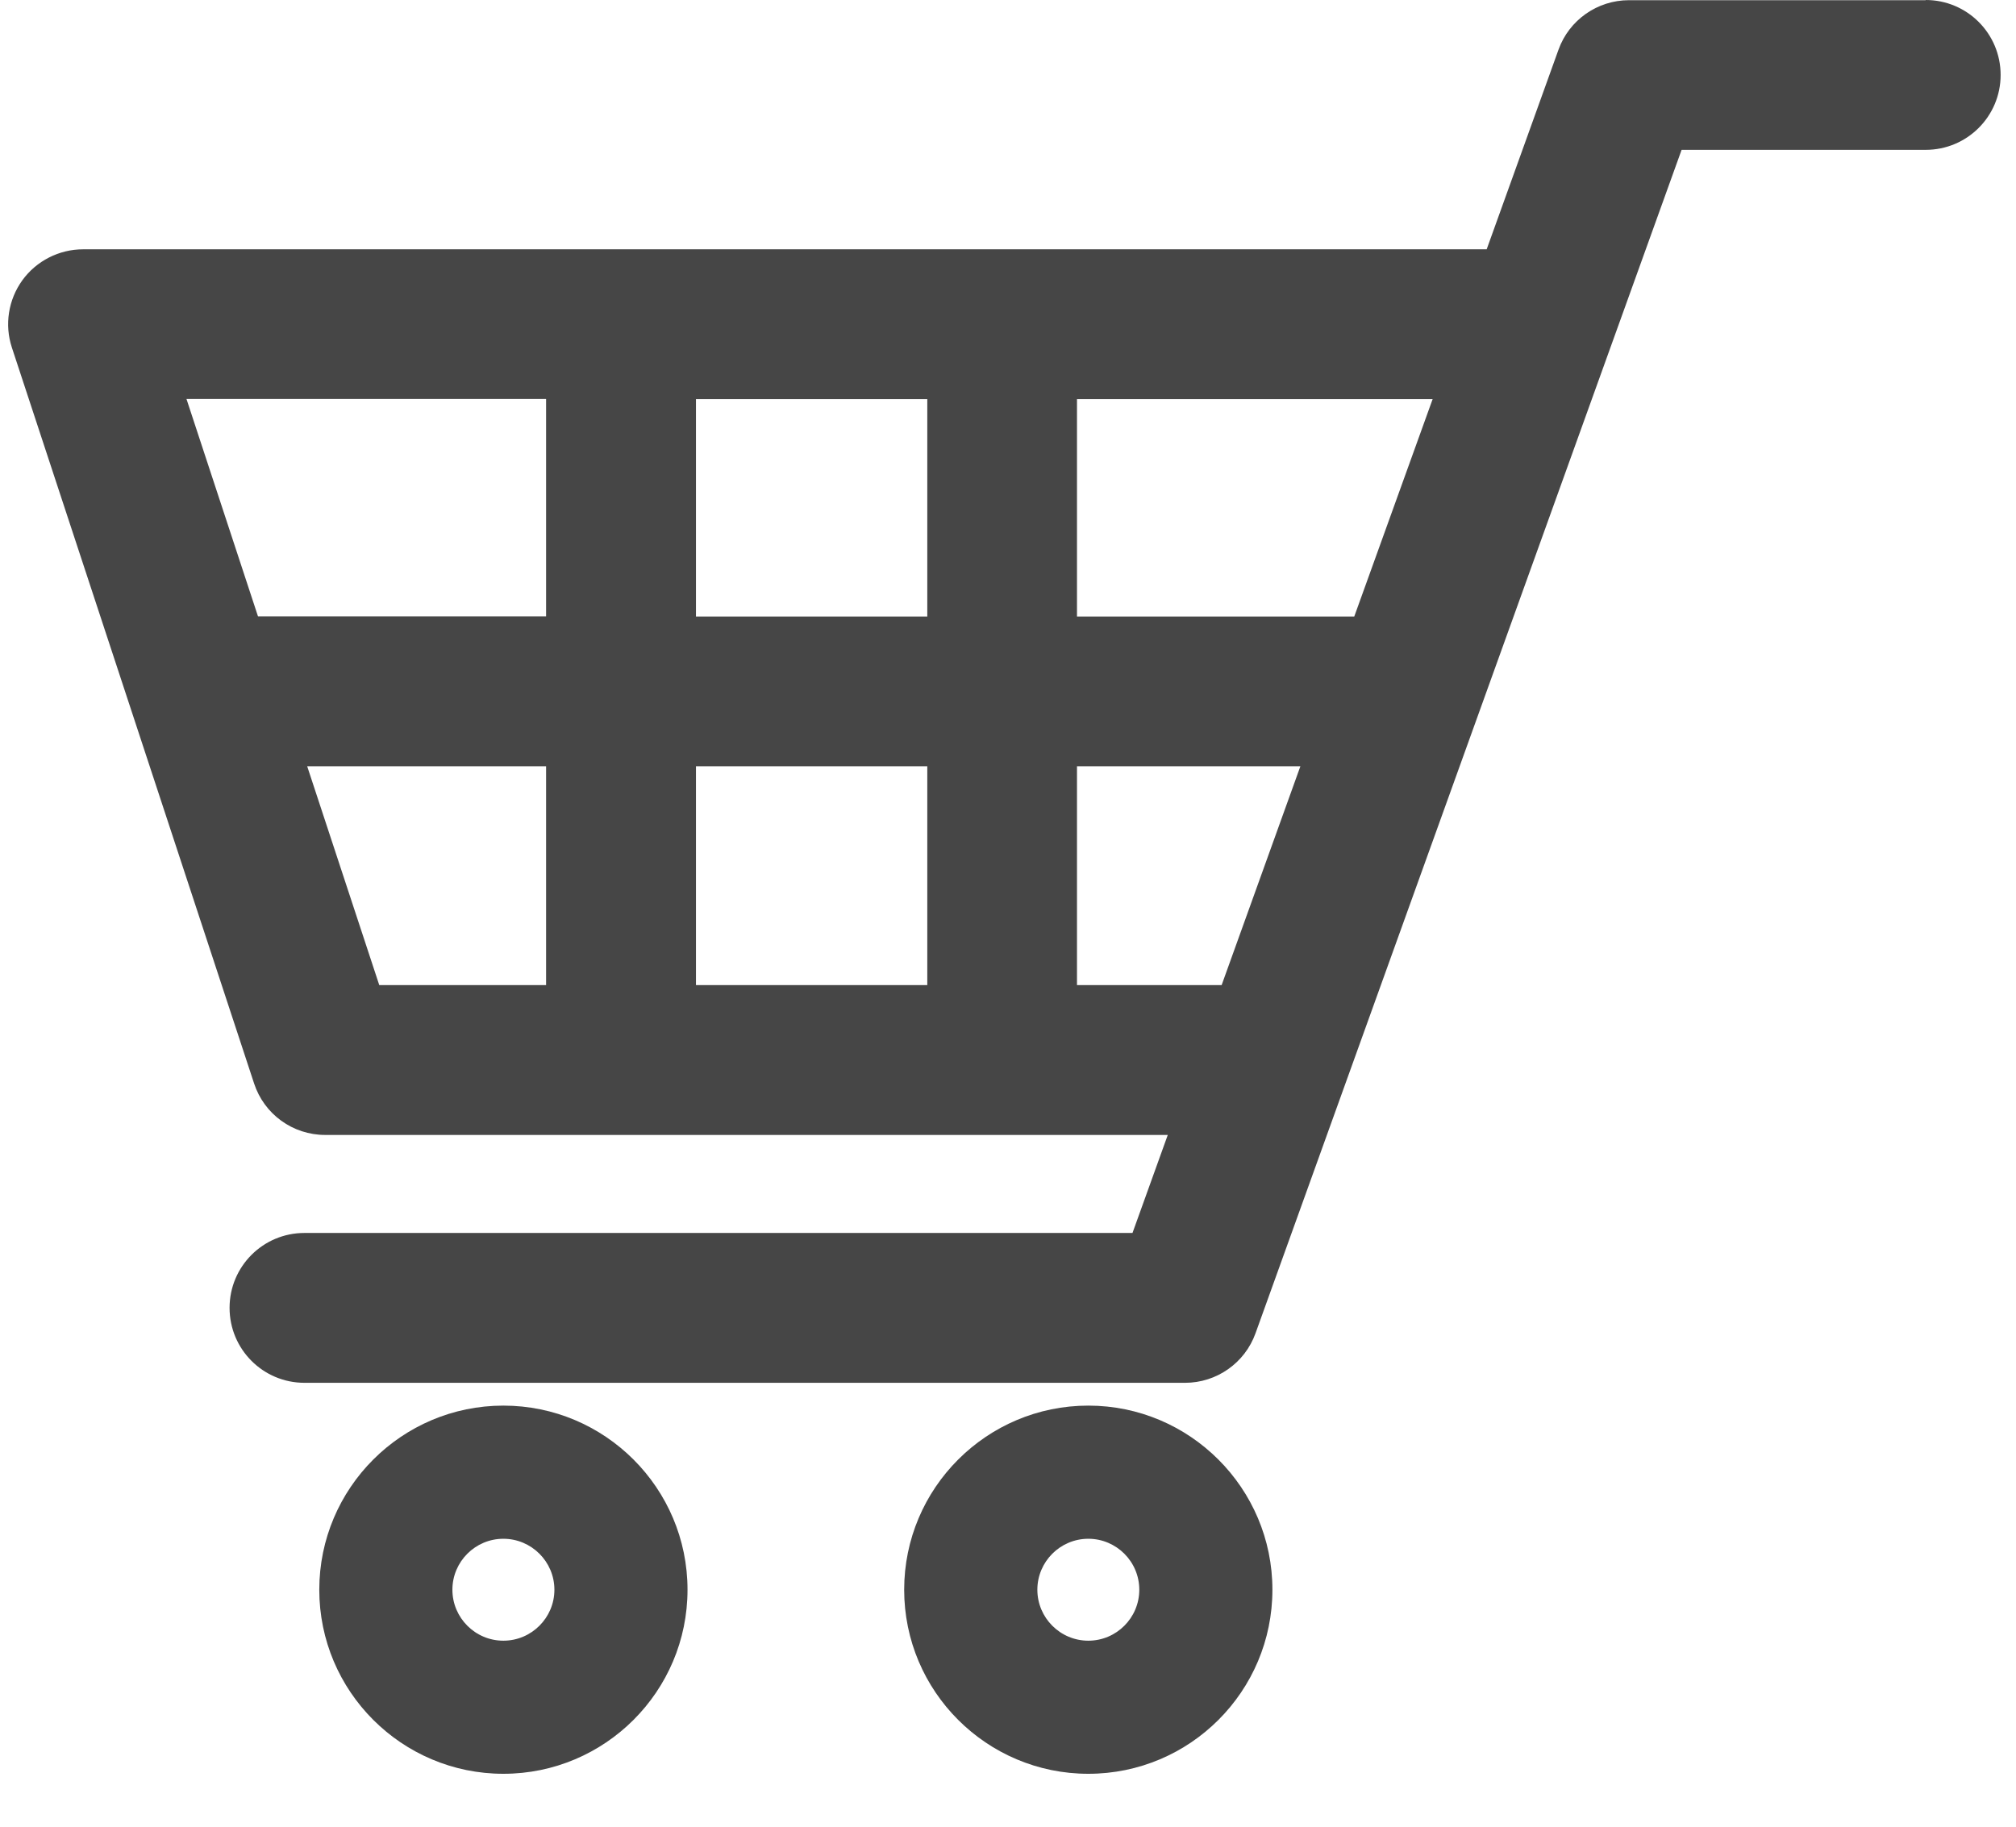 <svg width="32" height="29" viewBox="0 0 32 29" fill="none" xmlns="http://www.w3.org/2000/svg">
<path d="M30.566 0.003H25.857C25.356 0.003 24.907 0.317 24.738 0.789L23.598 3.958H1.319C0.939 3.958 0.578 4.141 0.355 4.449C0.132 4.758 0.069 5.156 0.189 5.519L4.033 17.2C4.193 17.689 4.647 18.018 5.162 18.018H18.536L17.976 19.574H4.833C4.176 19.574 3.644 20.105 3.644 20.763C3.644 21.421 4.176 21.953 4.833 21.953H18.811C19.311 21.953 19.76 21.638 19.929 21.166L26.692 2.379H30.566C31.224 2.379 31.756 1.847 31.756 1.19C31.756 0.532 31.224 0 30.566 0V0.003ZM21.499 9.788H17.095V6.337H22.74L21.496 9.788H21.499ZM11.047 9.788V6.337H14.719V9.788H11.047ZM14.719 12.165V15.639H11.047V12.165H14.719ZM8.668 6.334V9.785H4.095L2.96 6.334H8.668ZM4.879 12.165H8.668V15.639H6.02L4.876 12.165H4.879ZM17.095 15.639V12.165H20.641L19.391 15.639H17.095Z" fill="#464646"/>
<path d="M7.99 22.315C6.378 22.315 5.068 23.625 5.068 25.238C5.068 26.851 6.378 28.16 7.99 28.16C9.603 28.16 10.913 26.851 10.913 25.238C10.913 23.625 9.603 22.315 7.99 22.315ZM7.99 26.047C7.544 26.047 7.181 25.684 7.181 25.238C7.181 24.792 7.544 24.429 7.99 24.429C8.436 24.429 8.8 24.792 8.8 25.238C8.8 25.684 8.436 26.047 7.99 26.047Z" fill="#464646"/>
<path d="M17.275 22.315C15.662 22.315 14.352 23.625 14.352 25.238C14.352 26.851 15.662 28.16 17.275 28.16C18.888 28.16 20.197 26.851 20.197 25.238C20.197 23.625 18.885 22.315 17.275 22.315ZM17.275 26.047C16.829 26.047 16.466 25.684 16.466 25.238C16.466 24.792 16.829 24.429 17.275 24.429C17.721 24.429 18.084 24.792 18.084 25.238C18.084 25.684 17.721 26.047 17.275 26.047Z" fill="#464646"/>
</svg>
